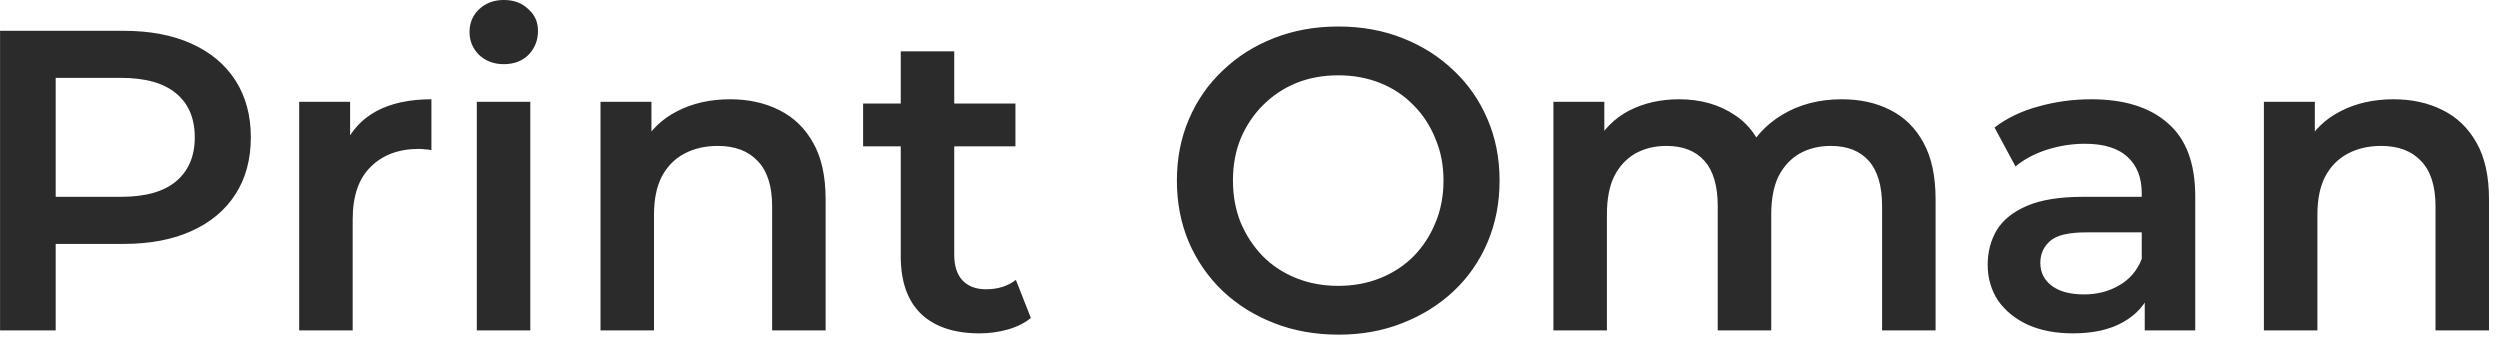 <svg width="123" height="17" viewBox="0 0 123 17" fill="none" xmlns="http://www.w3.org/2000/svg">
<path d="M0.003 16.254V1.515H6.067C7.372 1.515 8.488 1.725 9.415 2.146C10.355 2.567 11.078 3.171 11.584 3.957C12.089 4.743 12.341 5.677 12.341 6.758C12.341 7.839 12.089 8.772 11.584 9.558C11.078 10.344 10.355 10.948 9.415 11.369C8.488 11.79 7.372 12.001 6.067 12.001H1.519L2.74 10.716V16.254H0.003ZM2.74 11.011L1.519 9.684H5.941C7.148 9.684 8.053 9.432 8.657 8.926C9.274 8.407 9.583 7.684 9.583 6.758C9.583 5.817 9.274 5.094 8.657 4.589C8.053 4.084 7.148 3.831 5.941 3.831H1.519L2.74 2.483V11.011ZM14.72 16.254V5.01H17.225V8.105L16.93 7.2C17.267 6.442 17.794 5.866 18.51 5.473C19.24 5.08 20.145 4.884 21.226 4.884V7.389C21.113 7.361 21.008 7.347 20.91 7.347C20.812 7.333 20.713 7.326 20.615 7.326C19.619 7.326 18.826 7.621 18.236 8.211C17.646 8.786 17.352 9.649 17.352 10.8V16.254H14.72ZM23.459 16.254V5.01H26.091V16.254H23.459ZM24.785 3.157C24.294 3.157 23.887 3.003 23.564 2.694C23.255 2.385 23.101 2.013 23.101 1.578C23.101 1.129 23.255 0.757 23.564 0.462C23.887 0.153 24.294 -0.001 24.785 -0.001C25.276 -0.001 25.677 0.146 25.985 0.441C26.308 0.722 26.47 1.08 26.47 1.515C26.47 1.978 26.315 2.371 26.006 2.694C25.698 3.003 25.291 3.157 24.785 3.157ZM35.925 4.884C36.824 4.884 37.624 5.059 38.325 5.41C39.041 5.761 39.603 6.301 40.01 7.031C40.417 7.747 40.621 8.674 40.621 9.811V16.254H37.989V10.148C37.989 9.151 37.75 8.407 37.273 7.916C36.809 7.424 36.157 7.179 35.315 7.179C34.697 7.179 34.149 7.305 33.672 7.558C33.195 7.81 32.823 8.189 32.556 8.695C32.303 9.186 32.177 9.811 32.177 10.569V16.254H29.545V5.01H32.051V8.042L31.609 7.116C32.002 6.4 32.57 5.852 33.314 5.473C34.072 5.08 34.943 4.884 35.925 4.884ZM48.192 16.401C46.956 16.401 46.002 16.085 45.328 15.454C44.654 14.808 44.317 13.861 44.317 12.611V2.525H46.949V12.548C46.949 13.082 47.083 13.496 47.349 13.79C47.63 14.085 48.016 14.232 48.508 14.232C49.097 14.232 49.588 14.078 49.981 13.769L50.718 15.643C50.41 15.896 50.031 16.085 49.581 16.212C49.132 16.338 48.669 16.401 48.192 16.401ZM42.465 7.2V5.094H49.96V7.2H42.465ZM65.862 16.465C64.711 16.465 63.651 16.275 62.682 15.896C61.714 15.517 60.871 14.991 60.156 14.317C59.44 13.629 58.885 12.829 58.492 11.916C58.099 10.99 57.903 9.979 57.903 8.884C57.903 7.789 58.099 6.786 58.492 5.873C58.885 4.947 59.44 4.147 60.156 3.473C60.871 2.785 61.714 2.252 62.682 1.873C63.651 1.494 64.704 1.304 65.841 1.304C66.992 1.304 68.045 1.494 68.999 1.873C69.968 2.252 70.81 2.785 71.526 3.473C72.242 4.147 72.796 4.947 73.189 5.873C73.582 6.786 73.779 7.789 73.779 8.884C73.779 9.979 73.582 10.99 73.189 11.916C72.796 12.843 72.242 13.643 71.526 14.317C70.81 14.991 69.968 15.517 68.999 15.896C68.045 16.275 66.999 16.465 65.862 16.465ZM65.841 14.064C66.585 14.064 67.272 13.938 67.904 13.685C68.536 13.432 69.083 13.074 69.547 12.611C70.01 12.134 70.368 11.586 70.62 10.969C70.887 10.337 71.02 9.642 71.02 8.884C71.02 8.126 70.887 7.438 70.62 6.821C70.368 6.189 70.01 5.642 69.547 5.178C69.083 4.701 68.536 4.336 67.904 4.084C67.272 3.831 66.585 3.705 65.841 3.705C65.097 3.705 64.409 3.831 63.777 4.084C63.16 4.336 62.612 4.701 62.135 5.178C61.672 5.642 61.307 6.189 61.04 6.821C60.787 7.438 60.661 8.126 60.661 8.884C60.661 9.628 60.787 10.316 61.04 10.948C61.307 11.579 61.672 12.134 62.135 12.611C62.598 13.074 63.146 13.432 63.777 13.685C64.409 13.938 65.097 14.064 65.841 14.064ZM90.619 4.884C91.518 4.884 92.311 5.059 92.999 5.41C93.701 5.761 94.248 6.301 94.641 7.031C95.034 7.747 95.231 8.674 95.231 9.811V16.254H92.599V10.148C92.599 9.151 92.381 8.407 91.946 7.916C91.511 7.424 90.886 7.179 90.072 7.179C89.496 7.179 88.984 7.305 88.535 7.558C88.1 7.81 87.756 8.182 87.503 8.674C87.264 9.165 87.145 9.79 87.145 10.548V16.254H84.513V10.148C84.513 9.151 84.296 8.407 83.86 7.916C83.425 7.424 82.801 7.179 81.986 7.179C81.411 7.179 80.898 7.305 80.449 7.558C80.014 7.81 79.67 8.182 79.418 8.674C79.179 9.165 79.06 9.79 79.06 10.548V16.254H76.428V5.01H78.933V8L78.491 7.116C78.87 6.386 79.418 5.831 80.133 5.452C80.863 5.073 81.692 4.884 82.618 4.884C83.671 4.884 84.583 5.143 85.355 5.663C86.141 6.182 86.661 6.968 86.913 8.021L85.882 7.663C86.247 6.821 86.85 6.147 87.693 5.642C88.535 5.136 89.51 4.884 90.619 4.884ZM105.521 16.254V13.98L105.374 13.496V9.516C105.374 8.744 105.142 8.147 104.679 7.726C104.216 7.291 103.514 7.073 102.574 7.073C101.942 7.073 101.317 7.172 100.7 7.368C100.096 7.565 99.584 7.839 99.162 8.189L98.131 6.273C98.734 5.81 99.45 5.466 100.278 5.242C101.121 5.003 101.991 4.884 102.889 4.884C104.518 4.884 105.774 5.277 106.658 6.063C107.557 6.835 108.006 8.035 108.006 9.663V16.254H105.521ZM101.984 16.401C101.142 16.401 100.405 16.261 99.773 15.98C99.141 15.685 98.65 15.285 98.299 14.78C97.962 14.261 97.794 13.678 97.794 13.032C97.794 12.401 97.941 11.832 98.236 11.327C98.545 10.822 99.043 10.421 99.731 10.127C100.419 9.832 101.331 9.684 102.468 9.684H105.732V11.432H102.658C101.759 11.432 101.156 11.579 100.847 11.874C100.538 12.155 100.384 12.506 100.384 12.927C100.384 13.404 100.573 13.783 100.952 14.064C101.331 14.345 101.858 14.485 102.531 14.485C103.177 14.485 103.753 14.338 104.258 14.043C104.777 13.748 105.149 13.313 105.374 12.738L105.816 14.317C105.564 14.976 105.107 15.489 104.448 15.854C103.802 16.219 102.981 16.401 101.984 16.401ZM117.764 4.884C118.662 4.884 119.462 5.059 120.164 5.41C120.88 5.761 121.442 6.301 121.849 7.031C122.256 7.747 122.459 8.674 122.459 9.811V16.254H119.827V10.148C119.827 9.151 119.589 8.407 119.111 7.916C118.648 7.424 117.995 7.179 117.153 7.179C116.536 7.179 115.988 7.305 115.511 7.558C115.034 7.81 114.662 8.189 114.395 8.695C114.142 9.186 114.016 9.811 114.016 10.569V16.254H111.384V5.01H113.89V8.042L113.447 7.116C113.84 6.4 114.409 5.852 115.153 5.473C115.911 5.08 116.781 4.884 117.764 4.884Z" fill="#2B2B2B"/>
</svg>
